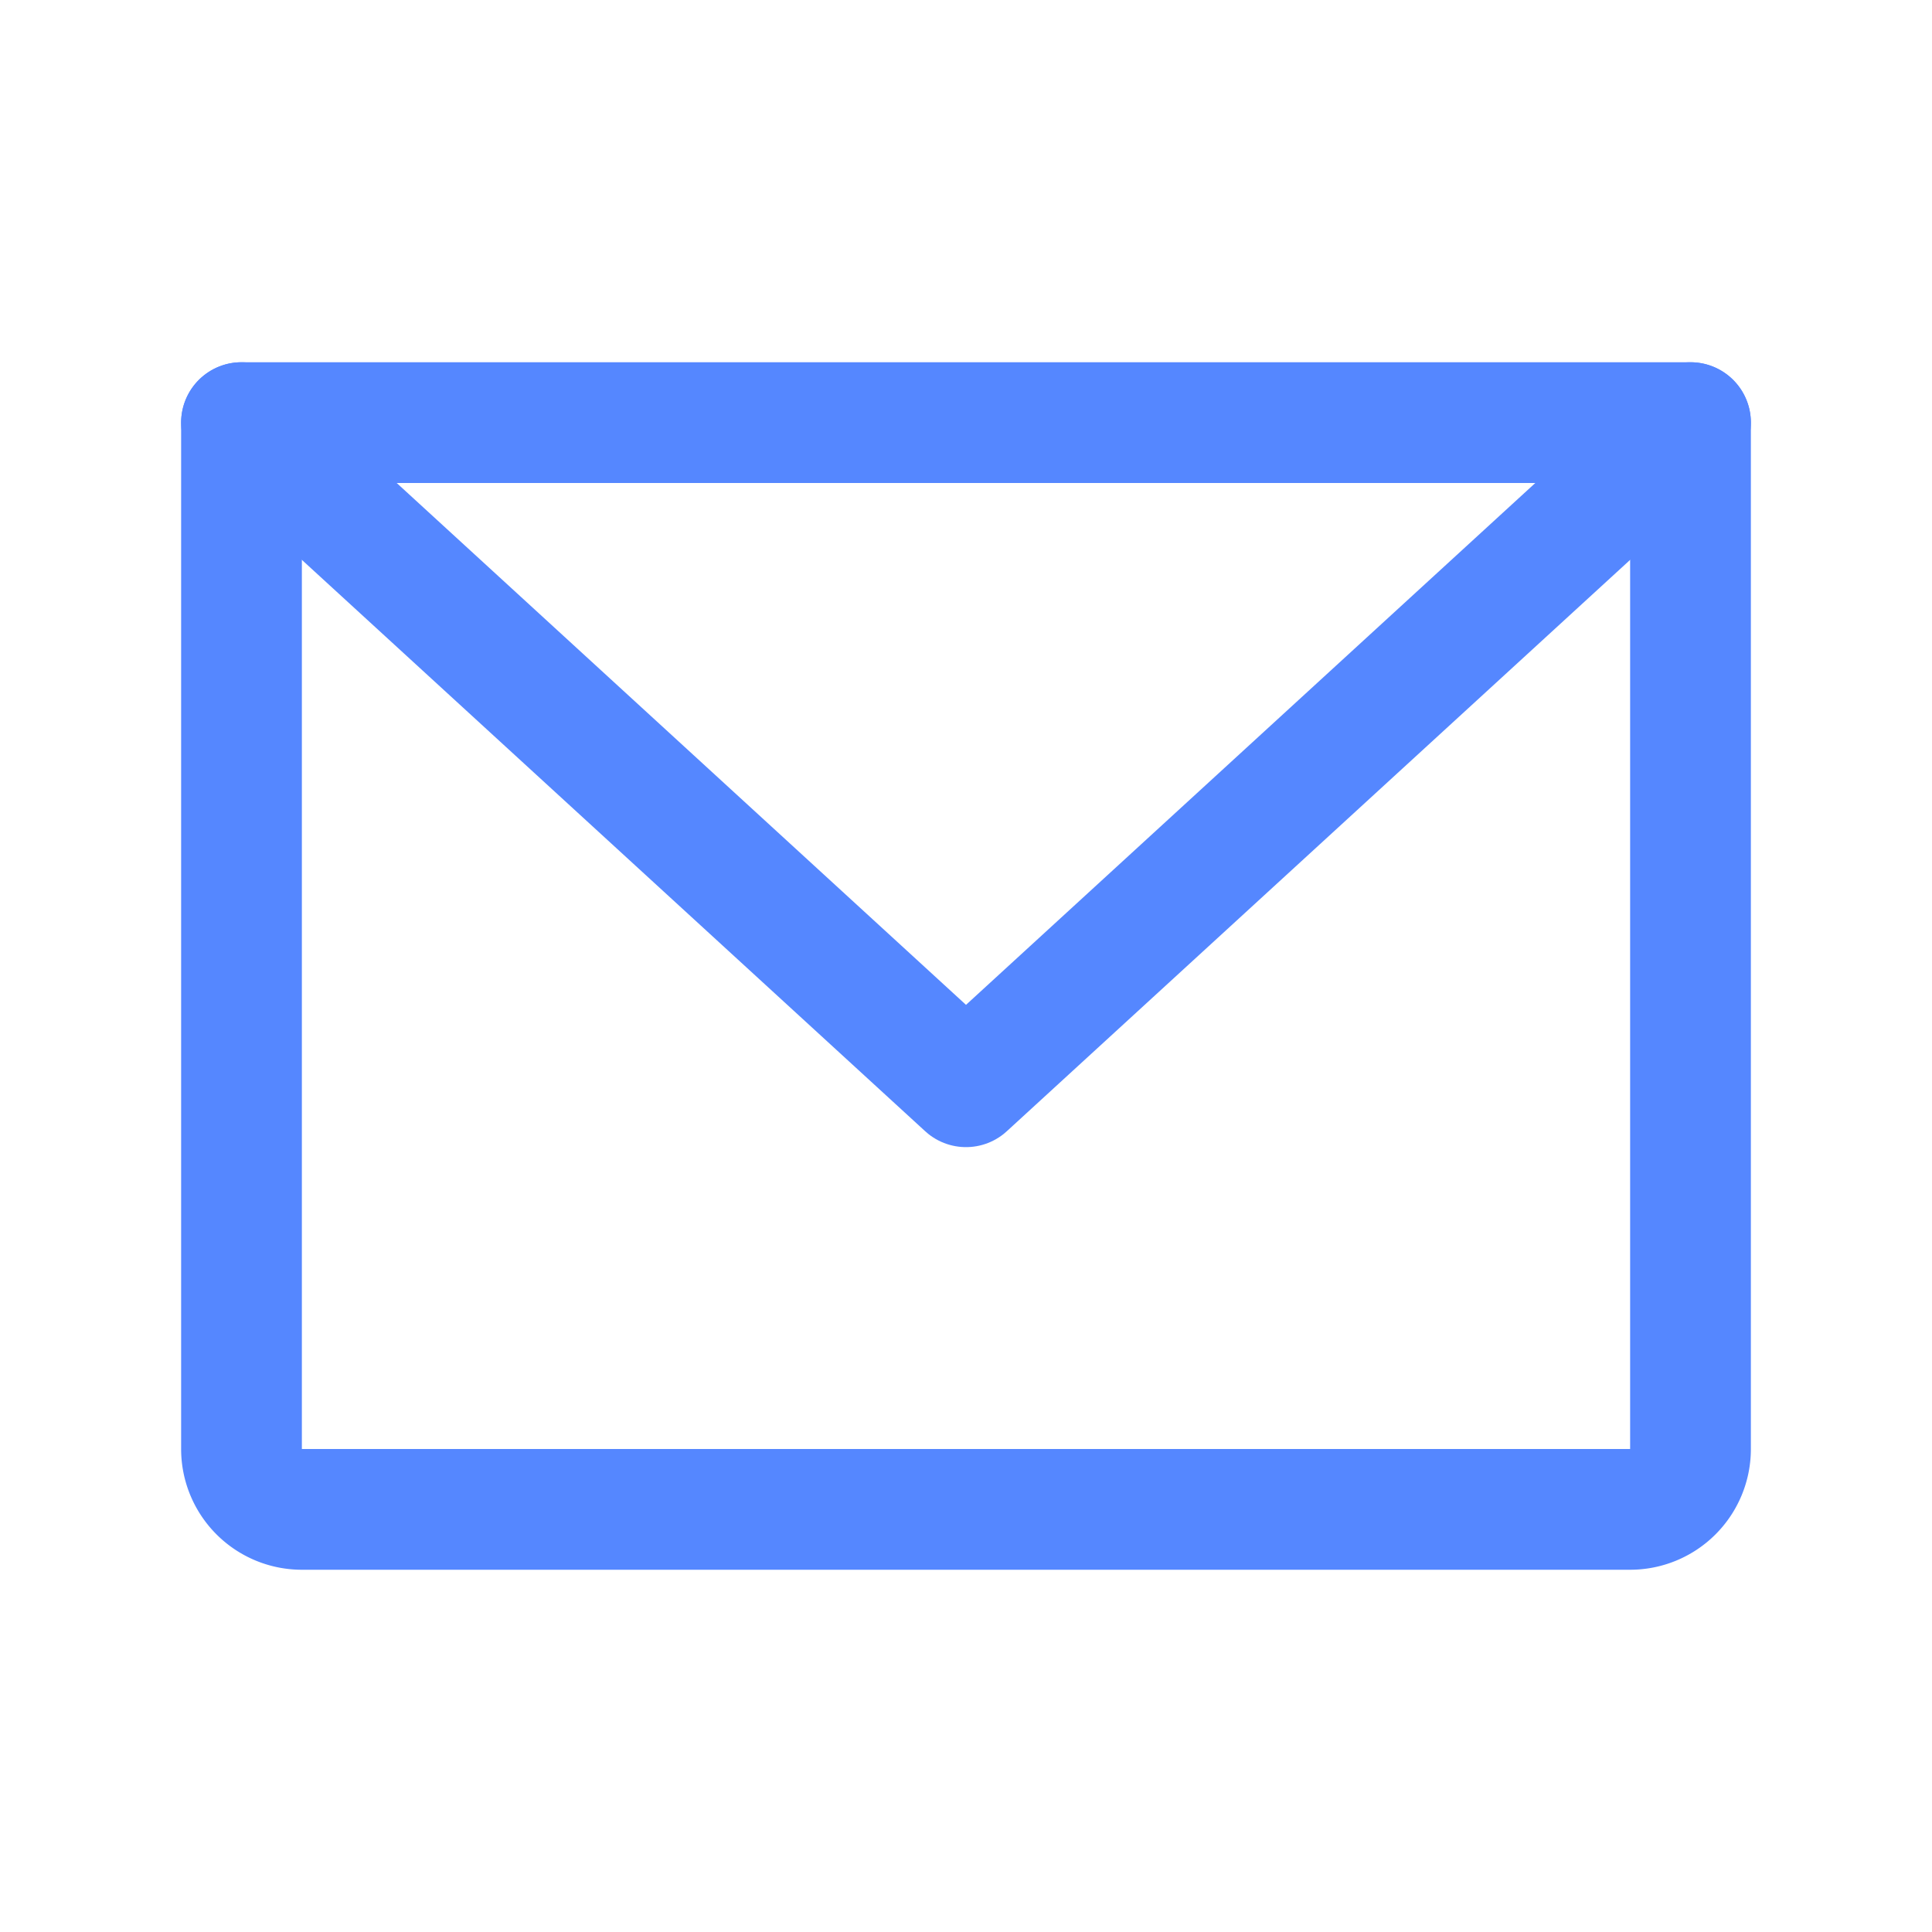 <svg viewBox="0 0 256 256" xmlns="http://www.w3.org/2000/svg"><path fill="none" d="M0 0h256v256H0z"></path><path d="M32 56h192v136a8 8 0 0 1-8 8H40a8 8 0 0 1-8-8V56h0Z" fill="none" stroke="#5587ff" stroke-linecap="round" stroke-linejoin="round" stroke-width="16" class="stroke-000000"></path><path fill="none" stroke="#5587ff" stroke-linecap="round" stroke-linejoin="round" stroke-width="16" d="m224 56-96 88-96-88" class="stroke-000000"></path></svg>